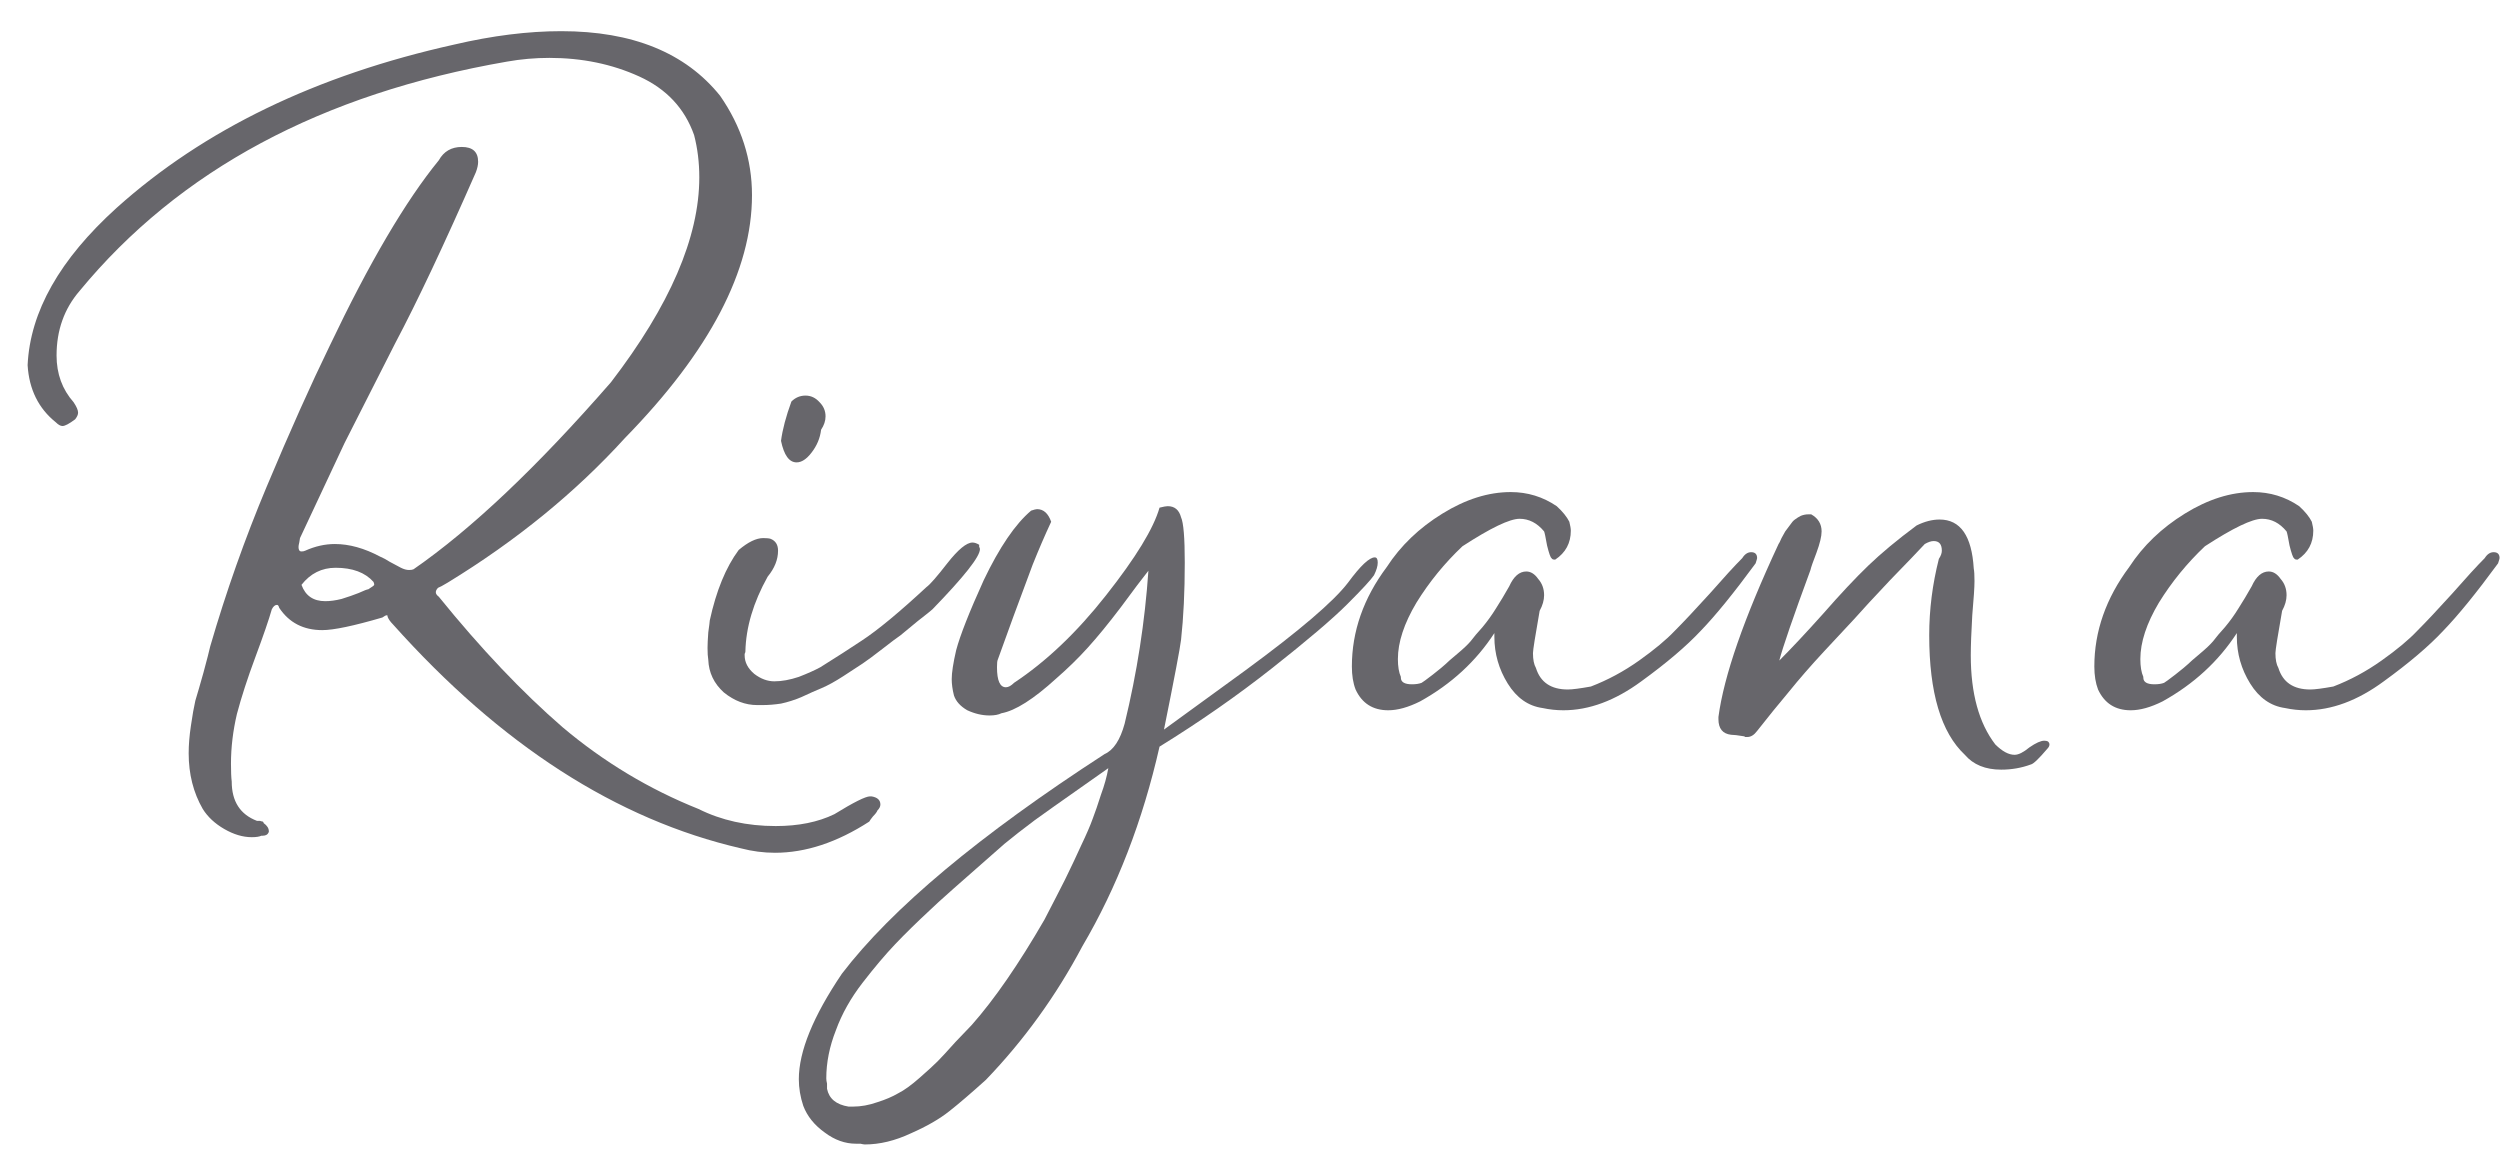 <svg width="64" height="30" viewBox="0 0 64 30" fill="none" xmlns="http://www.w3.org/2000/svg">
<path d="M18.966 21.717C15.787 20.982 12.816 19.07 10.055 15.979C9.992 15.915 9.947 15.852 9.922 15.789C9.922 15.776 9.922 15.77 9.922 15.77C9.922 15.757 9.916 15.751 9.903 15.751C9.878 15.751 9.84 15.77 9.789 15.808C9.054 16.023 8.541 16.131 8.25 16.131C7.769 16.131 7.401 15.941 7.148 15.561C7.135 15.51 7.116 15.485 7.091 15.485C7.04 15.485 6.996 15.523 6.958 15.599C6.882 15.865 6.743 16.27 6.54 16.815C6.337 17.36 6.179 17.847 6.065 18.278C5.964 18.709 5.913 19.133 5.913 19.551C5.913 19.753 5.919 19.905 5.932 20.007C5.932 20.514 6.147 20.849 6.578 21.014C6.591 21.014 6.616 21.014 6.654 21.014C6.692 21.026 6.717 21.033 6.73 21.033C6.743 21.046 6.749 21.058 6.749 21.071C6.838 21.134 6.882 21.204 6.882 21.28V21.299C6.857 21.362 6.806 21.394 6.73 21.394H6.692C6.641 21.419 6.559 21.432 6.445 21.432C6.217 21.432 5.983 21.362 5.742 21.223C5.501 21.084 5.318 20.913 5.191 20.71C4.95 20.292 4.83 19.817 4.83 19.285C4.83 19.07 4.849 18.835 4.887 18.582C4.925 18.316 4.963 18.101 5.001 17.936C5.052 17.771 5.121 17.53 5.21 17.214C5.299 16.884 5.356 16.663 5.381 16.549C5.786 15.155 6.268 13.794 6.825 12.464C7.42 11.045 7.959 9.842 8.44 8.854C9.453 6.726 10.384 5.143 11.233 4.104C11.36 3.876 11.556 3.762 11.822 3.762C12.101 3.762 12.24 3.889 12.24 4.142C12.24 4.218 12.221 4.307 12.183 4.408C11.372 6.257 10.682 7.72 10.112 8.797L8.82 11.343L7.68 13.775C7.68 13.787 7.674 13.825 7.661 13.889C7.648 13.94 7.642 13.977 7.642 14.003C7.642 14.079 7.667 14.117 7.718 14.117C7.756 14.117 7.788 14.111 7.813 14.098C8.066 13.984 8.32 13.927 8.573 13.927C8.94 13.927 9.327 14.034 9.732 14.25C9.795 14.275 9.878 14.319 9.979 14.383C10.093 14.446 10.188 14.497 10.264 14.535C10.34 14.573 10.41 14.592 10.473 14.592C10.524 14.592 10.562 14.585 10.587 14.573C12.069 13.547 13.754 11.951 15.641 9.785C17.148 7.822 17.902 6.074 17.902 4.541C17.902 4.161 17.858 3.8 17.769 3.458C17.528 2.774 17.06 2.274 16.363 1.957C15.666 1.64 14.9 1.482 14.064 1.482C13.697 1.482 13.336 1.514 12.981 1.577C8.231 2.4 4.583 4.357 2.037 7.448C1.644 7.904 1.448 8.455 1.448 9.101C1.448 9.57 1.594 9.969 1.885 10.298C1.961 10.412 1.999 10.501 1.999 10.564C1.999 10.614 1.974 10.671 1.923 10.735C1.771 10.849 1.663 10.906 1.6 10.906C1.549 10.906 1.492 10.874 1.429 10.811C0.986 10.456 0.745 9.969 0.707 9.348C0.77 7.98 1.53 6.637 2.987 5.32C5.216 3.319 8.098 1.925 11.632 1.14C12.607 0.912 13.519 0.798 14.368 0.798C16.192 0.798 17.547 1.349 18.434 2.451C18.979 3.236 19.251 4.085 19.251 4.997C19.251 6.922 18.168 8.993 16.002 11.21C14.735 12.603 13.222 13.838 11.461 14.915C11.334 14.991 11.252 15.035 11.214 15.048C11.176 15.086 11.157 15.124 11.157 15.162C11.157 15.2 11.182 15.238 11.233 15.276C12.31 16.606 13.367 17.721 14.406 18.62C15.457 19.506 16.616 20.203 17.883 20.71C18.466 21.001 19.124 21.147 19.859 21.147C20.442 21.147 20.942 21.046 21.36 20.843C21.854 20.539 22.158 20.387 22.272 20.387H22.31C22.462 20.412 22.538 20.482 22.538 20.596C22.538 20.646 22.513 20.697 22.462 20.748C22.449 20.786 22.411 20.837 22.348 20.9C22.297 20.963 22.266 21.008 22.253 21.033C21.43 21.565 20.625 21.831 19.84 21.831C19.549 21.831 19.257 21.793 18.966 21.717ZM7.718 14.972C7.819 15.251 8.022 15.39 8.326 15.39C8.453 15.39 8.592 15.371 8.744 15.333C8.909 15.282 9.054 15.232 9.181 15.181C9.32 15.117 9.403 15.086 9.428 15.086C9.529 15.023 9.58 14.985 9.58 14.972C9.58 14.947 9.574 14.921 9.561 14.896C9.346 14.655 9.023 14.535 8.592 14.535C8.237 14.535 7.946 14.681 7.718 14.972Z" fill="#67666B"/>
<path d="M19.386 18.05C19.082 18.05 18.797 17.942 18.531 17.727C18.278 17.499 18.145 17.22 18.132 16.891C18.119 16.815 18.113 16.713 18.113 16.587C18.113 16.498 18.119 16.365 18.132 16.188C18.157 16.011 18.17 15.909 18.17 15.884C18.335 15.124 18.582 14.522 18.911 14.079C19.152 13.876 19.361 13.775 19.538 13.775C19.627 13.775 19.69 13.781 19.728 13.794C19.855 13.845 19.918 13.946 19.918 14.098C19.918 14.326 19.829 14.547 19.652 14.763C19.285 15.421 19.095 16.061 19.082 16.682C19.082 16.695 19.076 16.713 19.063 16.739C19.063 16.752 19.063 16.764 19.063 16.777C19.063 16.954 19.145 17.113 19.31 17.252C19.475 17.378 19.646 17.442 19.823 17.442C20.013 17.442 20.222 17.404 20.45 17.328C20.678 17.239 20.862 17.157 21.001 17.081C21.14 16.992 21.33 16.872 21.571 16.72C21.824 16.555 21.989 16.448 22.065 16.397C22.47 16.131 23.021 15.675 23.718 15.029C23.807 14.966 23.984 14.763 24.25 14.421C24.529 14.066 24.744 13.889 24.896 13.889C24.947 13.889 25.004 13.908 25.067 13.946C25.067 13.959 25.067 13.977 25.067 14.003C25.08 14.015 25.086 14.034 25.086 14.06C25.086 14.25 24.681 14.763 23.87 15.599C23.845 15.624 23.718 15.726 23.49 15.903C23.275 16.08 23.129 16.201 23.053 16.264C22.977 16.314 22.825 16.428 22.597 16.606C22.369 16.783 22.198 16.91 22.084 16.986C21.97 17.062 21.805 17.169 21.59 17.309C21.375 17.448 21.191 17.549 21.039 17.613C20.887 17.676 20.716 17.752 20.526 17.841C20.349 17.917 20.171 17.974 19.994 18.012C19.829 18.037 19.671 18.05 19.519 18.05H19.386ZM20.26 10.279C20.361 10.178 20.482 10.127 20.621 10.127C20.76 10.127 20.881 10.184 20.982 10.298C21.083 10.399 21.134 10.52 21.134 10.659C21.134 10.773 21.096 10.887 21.02 11.001C20.995 11.216 20.912 11.412 20.773 11.59C20.646 11.755 20.52 11.837 20.393 11.837C20.203 11.837 20.07 11.653 19.994 11.286C20.032 10.995 20.121 10.659 20.26 10.279Z" fill="#67666B"/>
<path d="M29.684 19.114C29.253 21.014 28.595 22.718 27.708 24.225C27.037 25.491 26.213 26.631 25.238 27.645C24.858 27.987 24.548 28.253 24.307 28.443C24.054 28.645 23.724 28.835 23.319 29.013C22.914 29.203 22.521 29.298 22.141 29.298C22.116 29.298 22.078 29.291 22.027 29.279C21.976 29.279 21.938 29.279 21.913 29.279C21.634 29.279 21.368 29.184 21.115 28.994C20.849 28.804 20.665 28.576 20.564 28.31C20.488 28.082 20.45 27.854 20.45 27.626C20.45 26.916 20.817 26.017 21.552 24.928C22.831 23.256 25.073 21.381 28.278 19.304C28.506 19.203 28.677 18.943 28.791 18.525C29.108 17.22 29.31 15.915 29.399 14.611C29.247 14.801 29.013 15.111 28.696 15.542C28.379 15.96 28.094 16.308 27.841 16.587C27.6 16.853 27.334 17.113 27.043 17.366C26.46 17.898 25.992 18.195 25.637 18.259C25.561 18.297 25.46 18.316 25.333 18.316C25.143 18.316 24.953 18.271 24.763 18.183C24.586 18.081 24.472 17.955 24.421 17.803C24.383 17.651 24.364 17.512 24.364 17.385C24.364 17.22 24.402 16.973 24.478 16.644C24.579 16.264 24.814 15.668 25.181 14.858C25.586 14.009 25.992 13.414 26.397 13.072C26.473 13.046 26.524 13.034 26.549 13.034C26.714 13.034 26.834 13.142 26.91 13.357C26.745 13.711 26.587 14.079 26.435 14.459C26.296 14.839 26.131 15.282 25.941 15.789C25.764 16.283 25.631 16.65 25.542 16.891C25.529 16.916 25.523 16.98 25.523 17.081C25.523 17.423 25.599 17.594 25.751 17.594C25.814 17.594 25.884 17.556 25.96 17.48C26.783 16.935 27.569 16.188 28.316 15.238C29.076 14.275 29.532 13.528 29.684 12.996C29.785 12.97 29.855 12.958 29.893 12.958C30.07 12.958 30.184 13.053 30.235 13.243C30.298 13.382 30.33 13.768 30.33 14.402C30.33 15.149 30.298 15.808 30.235 16.378C30.21 16.593 30.064 17.36 29.798 18.677L31.888 17.157C33.269 16.143 34.143 15.396 34.51 14.915C34.827 14.484 35.055 14.269 35.194 14.269C35.245 14.269 35.27 14.313 35.27 14.402C35.27 14.491 35.238 14.598 35.175 14.725C35.099 14.839 34.871 15.086 34.491 15.466C34.111 15.846 33.471 16.39 32.572 17.1C31.673 17.809 30.71 18.48 29.684 19.114ZM21.172 27.873C21.223 28.126 21.406 28.278 21.723 28.329H21.837C22.04 28.329 22.249 28.291 22.464 28.215C22.667 28.151 22.844 28.076 22.996 27.987C23.148 27.911 23.332 27.778 23.547 27.588C23.75 27.41 23.902 27.271 24.003 27.17C24.092 27.081 24.244 26.916 24.459 26.676C24.674 26.448 24.814 26.302 24.877 26.239C25.46 25.58 26.08 24.681 26.739 23.541C26.764 23.49 26.866 23.294 27.043 22.952C27.22 22.61 27.334 22.382 27.385 22.268C27.436 22.166 27.531 21.964 27.67 21.66C27.809 21.369 27.911 21.134 27.974 20.957C28.037 20.792 28.107 20.59 28.183 20.349C28.272 20.108 28.335 19.88 28.373 19.665C28.196 19.791 27.917 19.988 27.537 20.254C27.157 20.52 26.809 20.767 26.492 20.995C26.188 21.223 25.928 21.425 25.713 21.603C24.598 22.578 23.971 23.136 23.832 23.275C23.477 23.604 23.173 23.902 22.92 24.168C22.667 24.434 22.388 24.763 22.084 25.156C21.78 25.549 21.552 25.954 21.4 26.372C21.235 26.79 21.153 27.201 21.153 27.607C21.153 27.645 21.159 27.689 21.172 27.74C21.172 27.791 21.172 27.835 21.172 27.873Z" fill="#67666B"/>
<path d="M35.501 14.516C35.855 13.971 36.33 13.515 36.926 13.148C37.521 12.78 38.104 12.597 38.674 12.597C39.104 12.597 39.497 12.717 39.852 12.958C40.004 13.097 40.111 13.23 40.175 13.357C40.2 13.458 40.213 13.534 40.213 13.585C40.213 13.902 40.08 14.149 39.814 14.326H39.795C39.757 14.326 39.731 14.313 39.719 14.288C39.693 14.275 39.655 14.168 39.605 13.965C39.567 13.749 39.541 13.629 39.529 13.604C39.351 13.389 39.142 13.281 38.902 13.281C38.648 13.281 38.161 13.515 37.439 13.984C36.983 14.415 36.59 14.896 36.261 15.428C35.944 15.96 35.786 16.441 35.786 16.872C35.786 17.062 35.811 17.214 35.862 17.328V17.347C35.862 17.461 35.957 17.518 36.147 17.518C36.248 17.518 36.33 17.505 36.394 17.48C36.419 17.467 36.514 17.398 36.679 17.271C36.856 17.131 36.964 17.043 37.002 17.005C37.052 16.954 37.154 16.866 37.306 16.739C37.458 16.612 37.572 16.505 37.648 16.416C37.724 16.314 37.825 16.194 37.952 16.055C38.078 15.903 38.192 15.745 38.294 15.58C38.408 15.402 38.522 15.213 38.636 15.01C38.75 14.757 38.895 14.63 39.073 14.63C39.187 14.63 39.288 14.693 39.377 14.82C39.478 14.934 39.529 15.073 39.529 15.238C39.529 15.364 39.491 15.498 39.415 15.637C39.301 16.283 39.244 16.644 39.244 16.72C39.244 16.884 39.269 17.011 39.32 17.1C39.434 17.467 39.706 17.651 40.137 17.651C40.251 17.651 40.447 17.625 40.726 17.575C41.156 17.41 41.568 17.189 41.961 16.91C42.353 16.631 42.657 16.378 42.873 16.15C43.101 15.922 43.398 15.605 43.766 15.2C44.133 14.782 44.412 14.478 44.602 14.288C44.665 14.187 44.741 14.136 44.83 14.136C44.931 14.136 44.982 14.187 44.982 14.288C44.982 14.3 44.969 14.345 44.944 14.421C44.386 15.181 43.918 15.757 43.538 16.15C43.17 16.543 42.664 16.973 42.018 17.442C41.346 17.936 40.681 18.183 40.023 18.183C39.845 18.183 39.668 18.164 39.491 18.126C39.123 18.075 38.826 17.866 38.598 17.499C38.37 17.131 38.256 16.733 38.256 16.302V16.207C37.787 16.929 37.154 17.512 36.356 17.955C36.052 18.107 35.779 18.183 35.539 18.183C35.146 18.183 34.867 18.006 34.703 17.651C34.639 17.486 34.608 17.29 34.608 17.062C34.608 16.163 34.905 15.314 35.501 14.516Z" fill="#67666B"/>
<path d="M51.991 19.57C51.751 19.659 51.497 19.703 51.231 19.703C50.826 19.703 50.516 19.576 50.3 19.323C49.692 18.753 49.388 17.733 49.388 16.264C49.388 15.605 49.471 14.953 49.635 14.307C49.686 14.231 49.711 14.161 49.711 14.098C49.711 13.933 49.642 13.851 49.502 13.851C49.439 13.851 49.363 13.876 49.274 13.927C49.11 14.104 48.812 14.415 48.381 14.858C47.963 15.301 47.659 15.63 47.469 15.846C47.279 16.049 47.02 16.327 46.69 16.682C46.361 17.037 46.063 17.378 45.797 17.708C45.531 18.024 45.259 18.36 44.98 18.715C44.904 18.816 44.822 18.867 44.733 18.867C44.721 18.867 44.702 18.867 44.676 18.867C44.664 18.854 44.651 18.848 44.638 18.848C44.486 18.823 44.379 18.81 44.315 18.81C44.1 18.785 43.992 18.651 43.992 18.411V18.354C44.132 17.302 44.645 15.827 45.531 13.927C45.544 13.914 45.569 13.864 45.607 13.775C45.658 13.686 45.69 13.629 45.702 13.604C45.728 13.566 45.766 13.515 45.816 13.452C45.867 13.376 45.911 13.325 45.949 13.3C46 13.262 46.051 13.23 46.101 13.205C46.165 13.18 46.228 13.167 46.291 13.167H46.367C46.545 13.268 46.633 13.414 46.633 13.604C46.633 13.73 46.589 13.914 46.5 14.155C46.412 14.383 46.361 14.528 46.348 14.592C45.905 15.795 45.639 16.568 45.55 16.91C45.854 16.606 46.228 16.207 46.671 15.713C47.115 15.206 47.501 14.794 47.83 14.478C48.16 14.161 48.571 13.819 49.065 13.452C49.268 13.351 49.464 13.3 49.654 13.3C50.186 13.3 50.478 13.718 50.528 14.554C50.541 14.617 50.547 14.725 50.547 14.877C50.547 15.029 50.528 15.32 50.49 15.751C50.465 16.181 50.452 16.523 50.452 16.777C50.452 17.752 50.661 18.512 51.079 19.057C51.257 19.234 51.421 19.323 51.573 19.323C51.675 19.323 51.801 19.259 51.953 19.133C52.118 19.019 52.245 18.962 52.333 18.962C52.371 18.962 52.403 18.968 52.428 18.981C52.454 19.006 52.466 19.032 52.466 19.057C52.466 19.095 52.447 19.133 52.409 19.171C52.194 19.424 52.055 19.557 51.991 19.57Z" fill="#67666B"/>
<path d="M54.508 14.516C54.863 13.971 55.338 13.515 55.933 13.148C56.528 12.78 57.111 12.597 57.681 12.597C58.112 12.597 58.504 12.717 58.859 12.958C59.011 13.097 59.119 13.23 59.182 13.357C59.207 13.458 59.22 13.534 59.22 13.585C59.22 13.902 59.087 14.149 58.821 14.326H58.802C58.764 14.326 58.739 14.313 58.726 14.288C58.701 14.275 58.663 14.168 58.612 13.965C58.574 13.749 58.549 13.629 58.536 13.604C58.359 13.389 58.15 13.281 57.909 13.281C57.656 13.281 57.168 13.515 56.446 13.984C55.99 14.415 55.597 14.896 55.268 15.428C54.951 15.96 54.793 16.441 54.793 16.872C54.793 17.062 54.818 17.214 54.869 17.328V17.347C54.869 17.461 54.964 17.518 55.154 17.518C55.255 17.518 55.338 17.505 55.401 17.48C55.426 17.467 55.521 17.398 55.686 17.271C55.863 17.131 55.971 17.043 56.009 17.005C56.06 16.954 56.161 16.866 56.313 16.739C56.465 16.612 56.579 16.505 56.655 16.416C56.731 16.314 56.832 16.194 56.959 16.055C57.086 15.903 57.2 15.745 57.301 15.58C57.415 15.402 57.529 15.213 57.643 15.01C57.757 14.757 57.903 14.63 58.08 14.63C58.194 14.63 58.295 14.693 58.384 14.82C58.485 14.934 58.536 15.073 58.536 15.238C58.536 15.364 58.498 15.498 58.422 15.637C58.308 16.283 58.251 16.644 58.251 16.72C58.251 16.884 58.276 17.011 58.327 17.1C58.441 17.467 58.713 17.651 59.144 17.651C59.258 17.651 59.454 17.625 59.733 17.575C60.164 17.41 60.575 17.189 60.968 16.91C61.361 16.631 61.665 16.378 61.88 16.15C62.108 15.922 62.406 15.605 62.773 15.2C63.14 14.782 63.419 14.478 63.609 14.288C63.672 14.187 63.748 14.136 63.837 14.136C63.938 14.136 63.989 14.187 63.989 14.288C63.989 14.3 63.976 14.345 63.951 14.421C63.394 15.181 62.925 15.757 62.545 16.15C62.178 16.543 61.671 16.973 61.025 17.442C60.354 17.936 59.689 18.183 59.03 18.183C58.853 18.183 58.675 18.164 58.498 18.126C58.131 18.075 57.833 17.866 57.605 17.499C57.377 17.131 57.263 16.733 57.263 16.302V16.207C56.794 16.929 56.161 17.512 55.363 17.955C55.059 18.107 54.787 18.183 54.546 18.183C54.153 18.183 53.875 18.006 53.71 17.651C53.647 17.486 53.615 17.29 53.615 17.062C53.615 16.163 53.913 15.314 54.508 14.516Z" fill="#67666B"/>
</svg>

